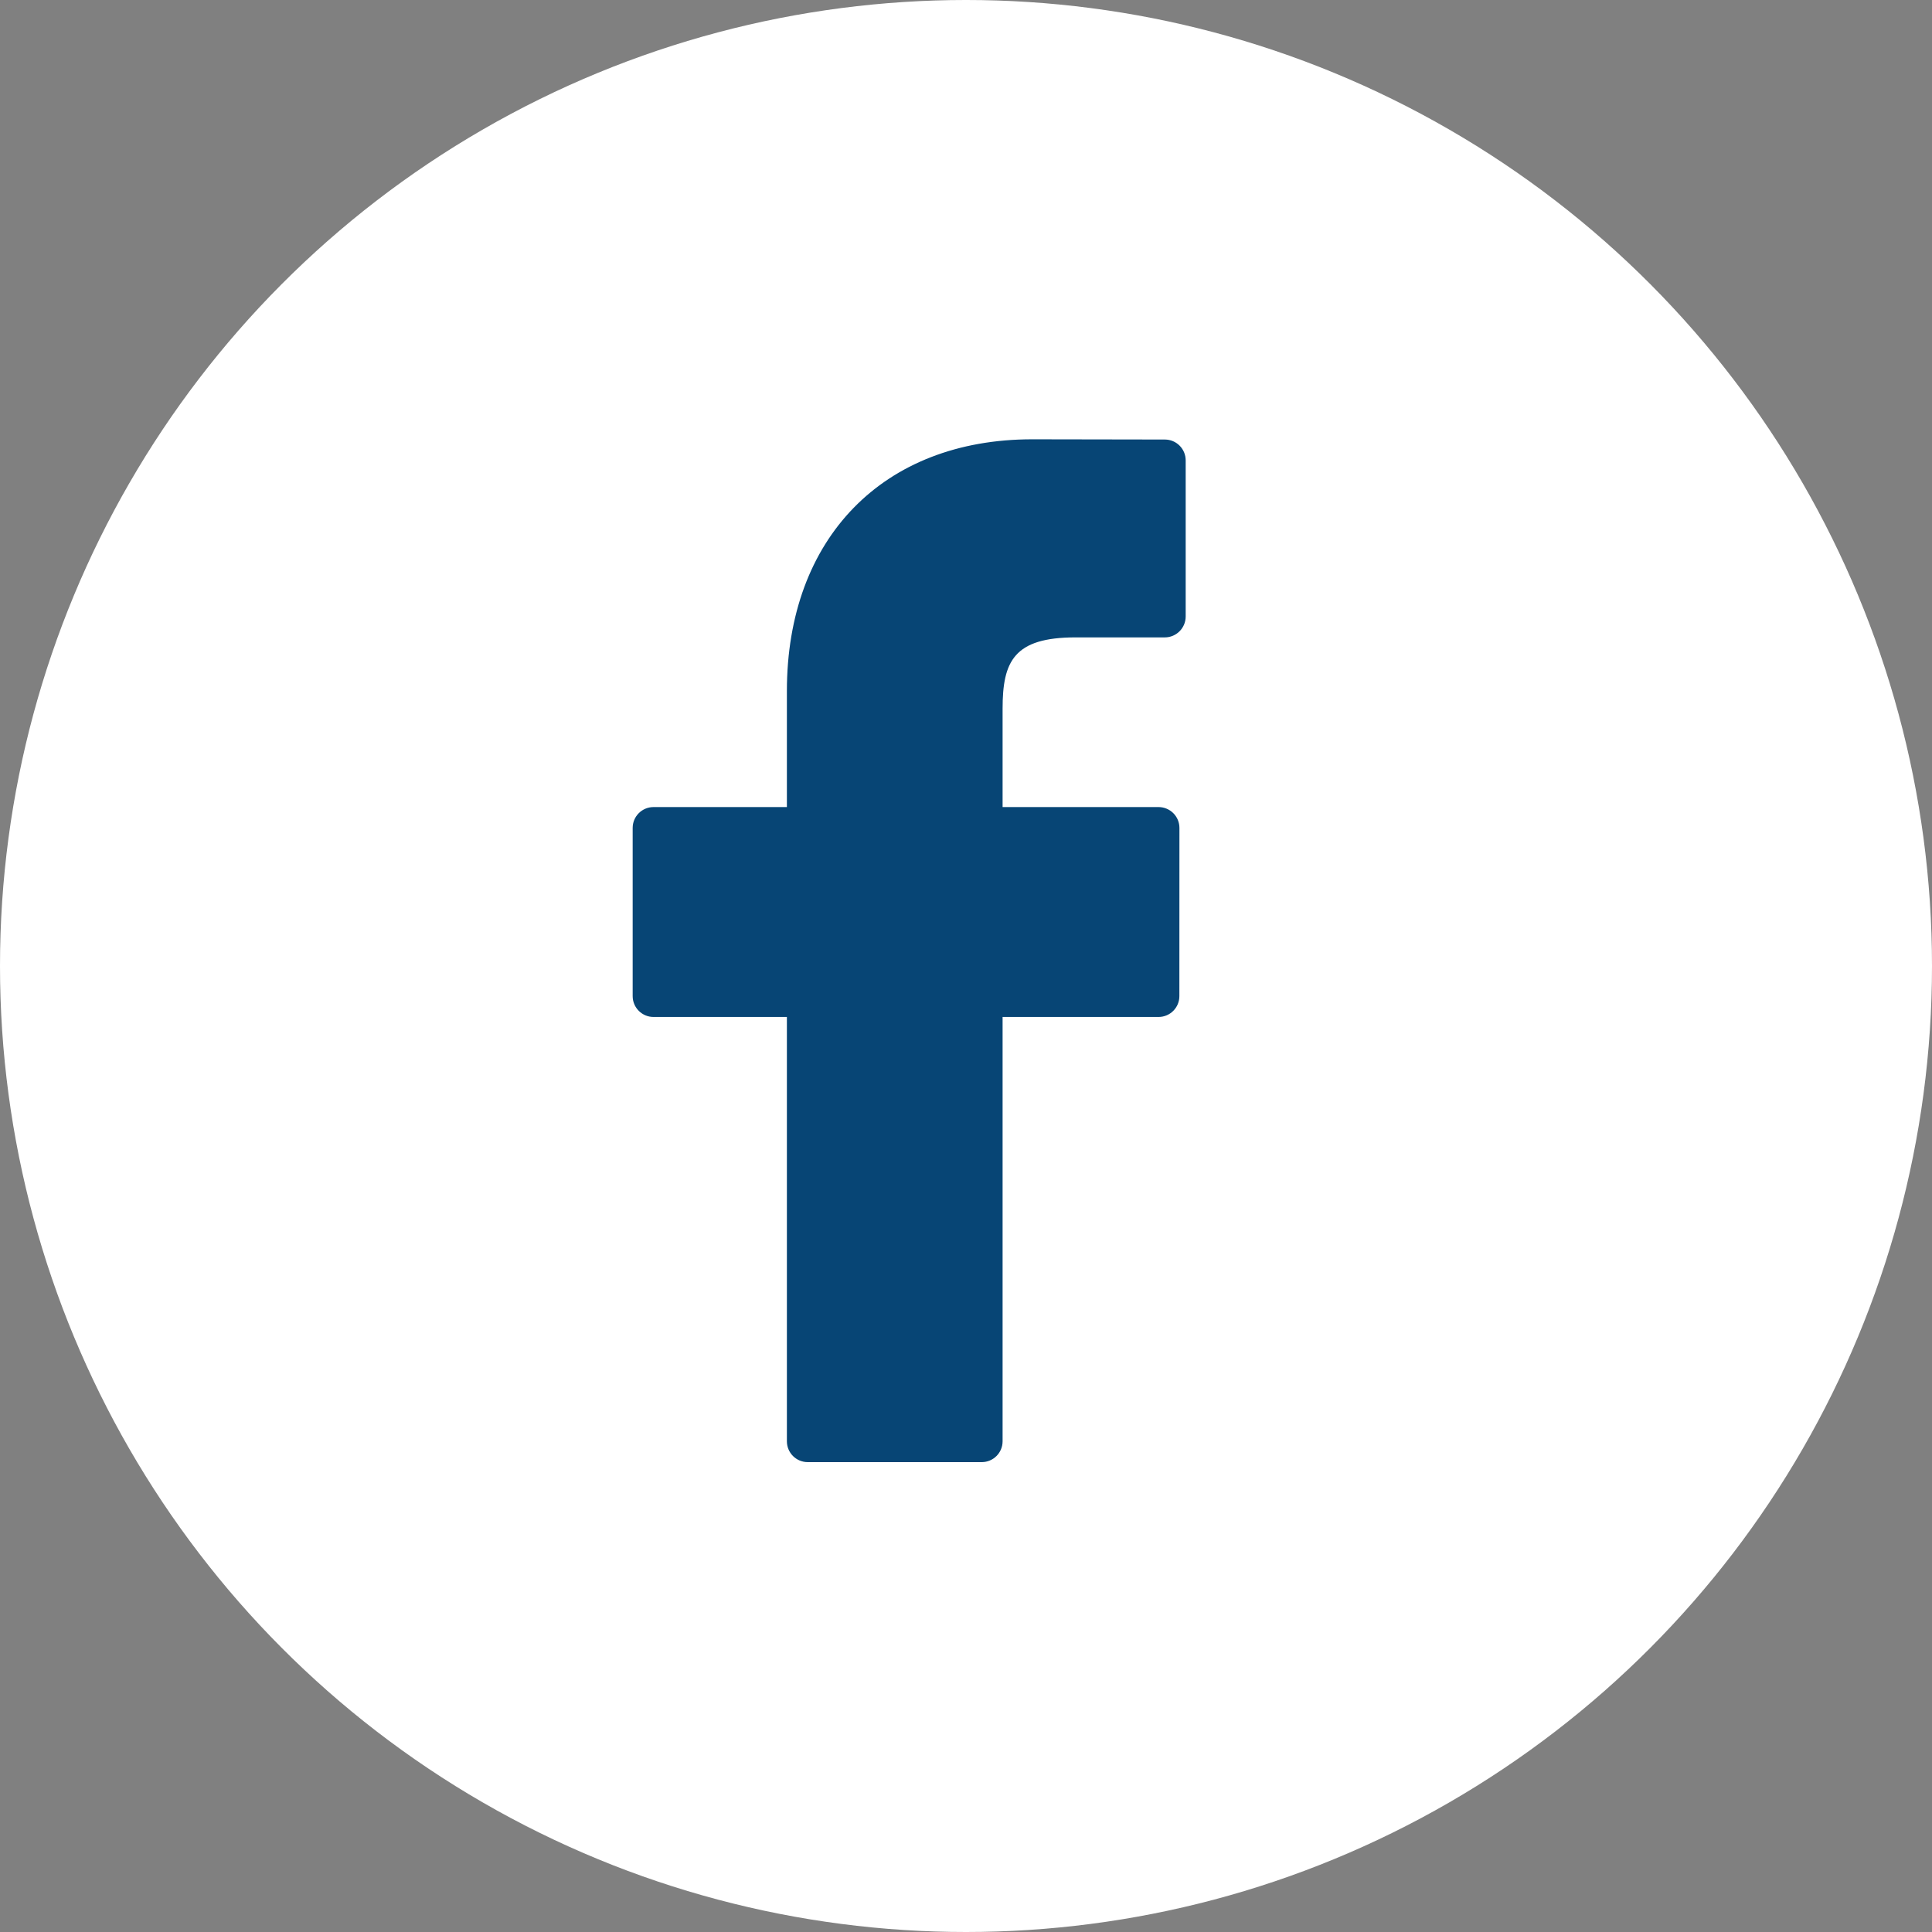 <svg width="34" height="34" viewBox="0 0 34 34" fill="none" xmlns="http://www.w3.org/2000/svg">
<rect x="0" y="0" width="34" height="34" fill="#808080" stroke="none"/>
<circle cx="17" cy="17" r="17" fill="white"/>
<g clip-path="url(#clip0)">
<path d="M20.499 7.735L18.165 7.731C15.543 7.731 13.848 9.47 13.848 12.161V14.203H11.501C11.298 14.203 11.134 14.368 11.134 14.57V17.53C11.134 17.733 11.299 17.897 11.501 17.897H13.848V25.364C13.848 25.567 14.012 25.731 14.215 25.731H17.277C17.48 25.731 17.644 25.567 17.644 25.364V17.897H20.388C20.591 17.897 20.755 17.733 20.755 17.53L20.756 14.57C20.756 14.473 20.718 14.38 20.649 14.311C20.58 14.242 20.486 14.203 20.389 14.203H17.644V12.472C17.644 11.64 17.842 11.217 18.927 11.217L20.499 11.217C20.701 11.217 20.866 11.052 20.866 10.85V8.102C20.866 7.899 20.702 7.735 20.499 7.735Z" fill="#074575"/>
</g>
<defs>
<clipPath id="clip0">
<rect x="7" y="7.731" width="18" height="18" fill="white"/>
</clipPath>
</defs>
</svg>
